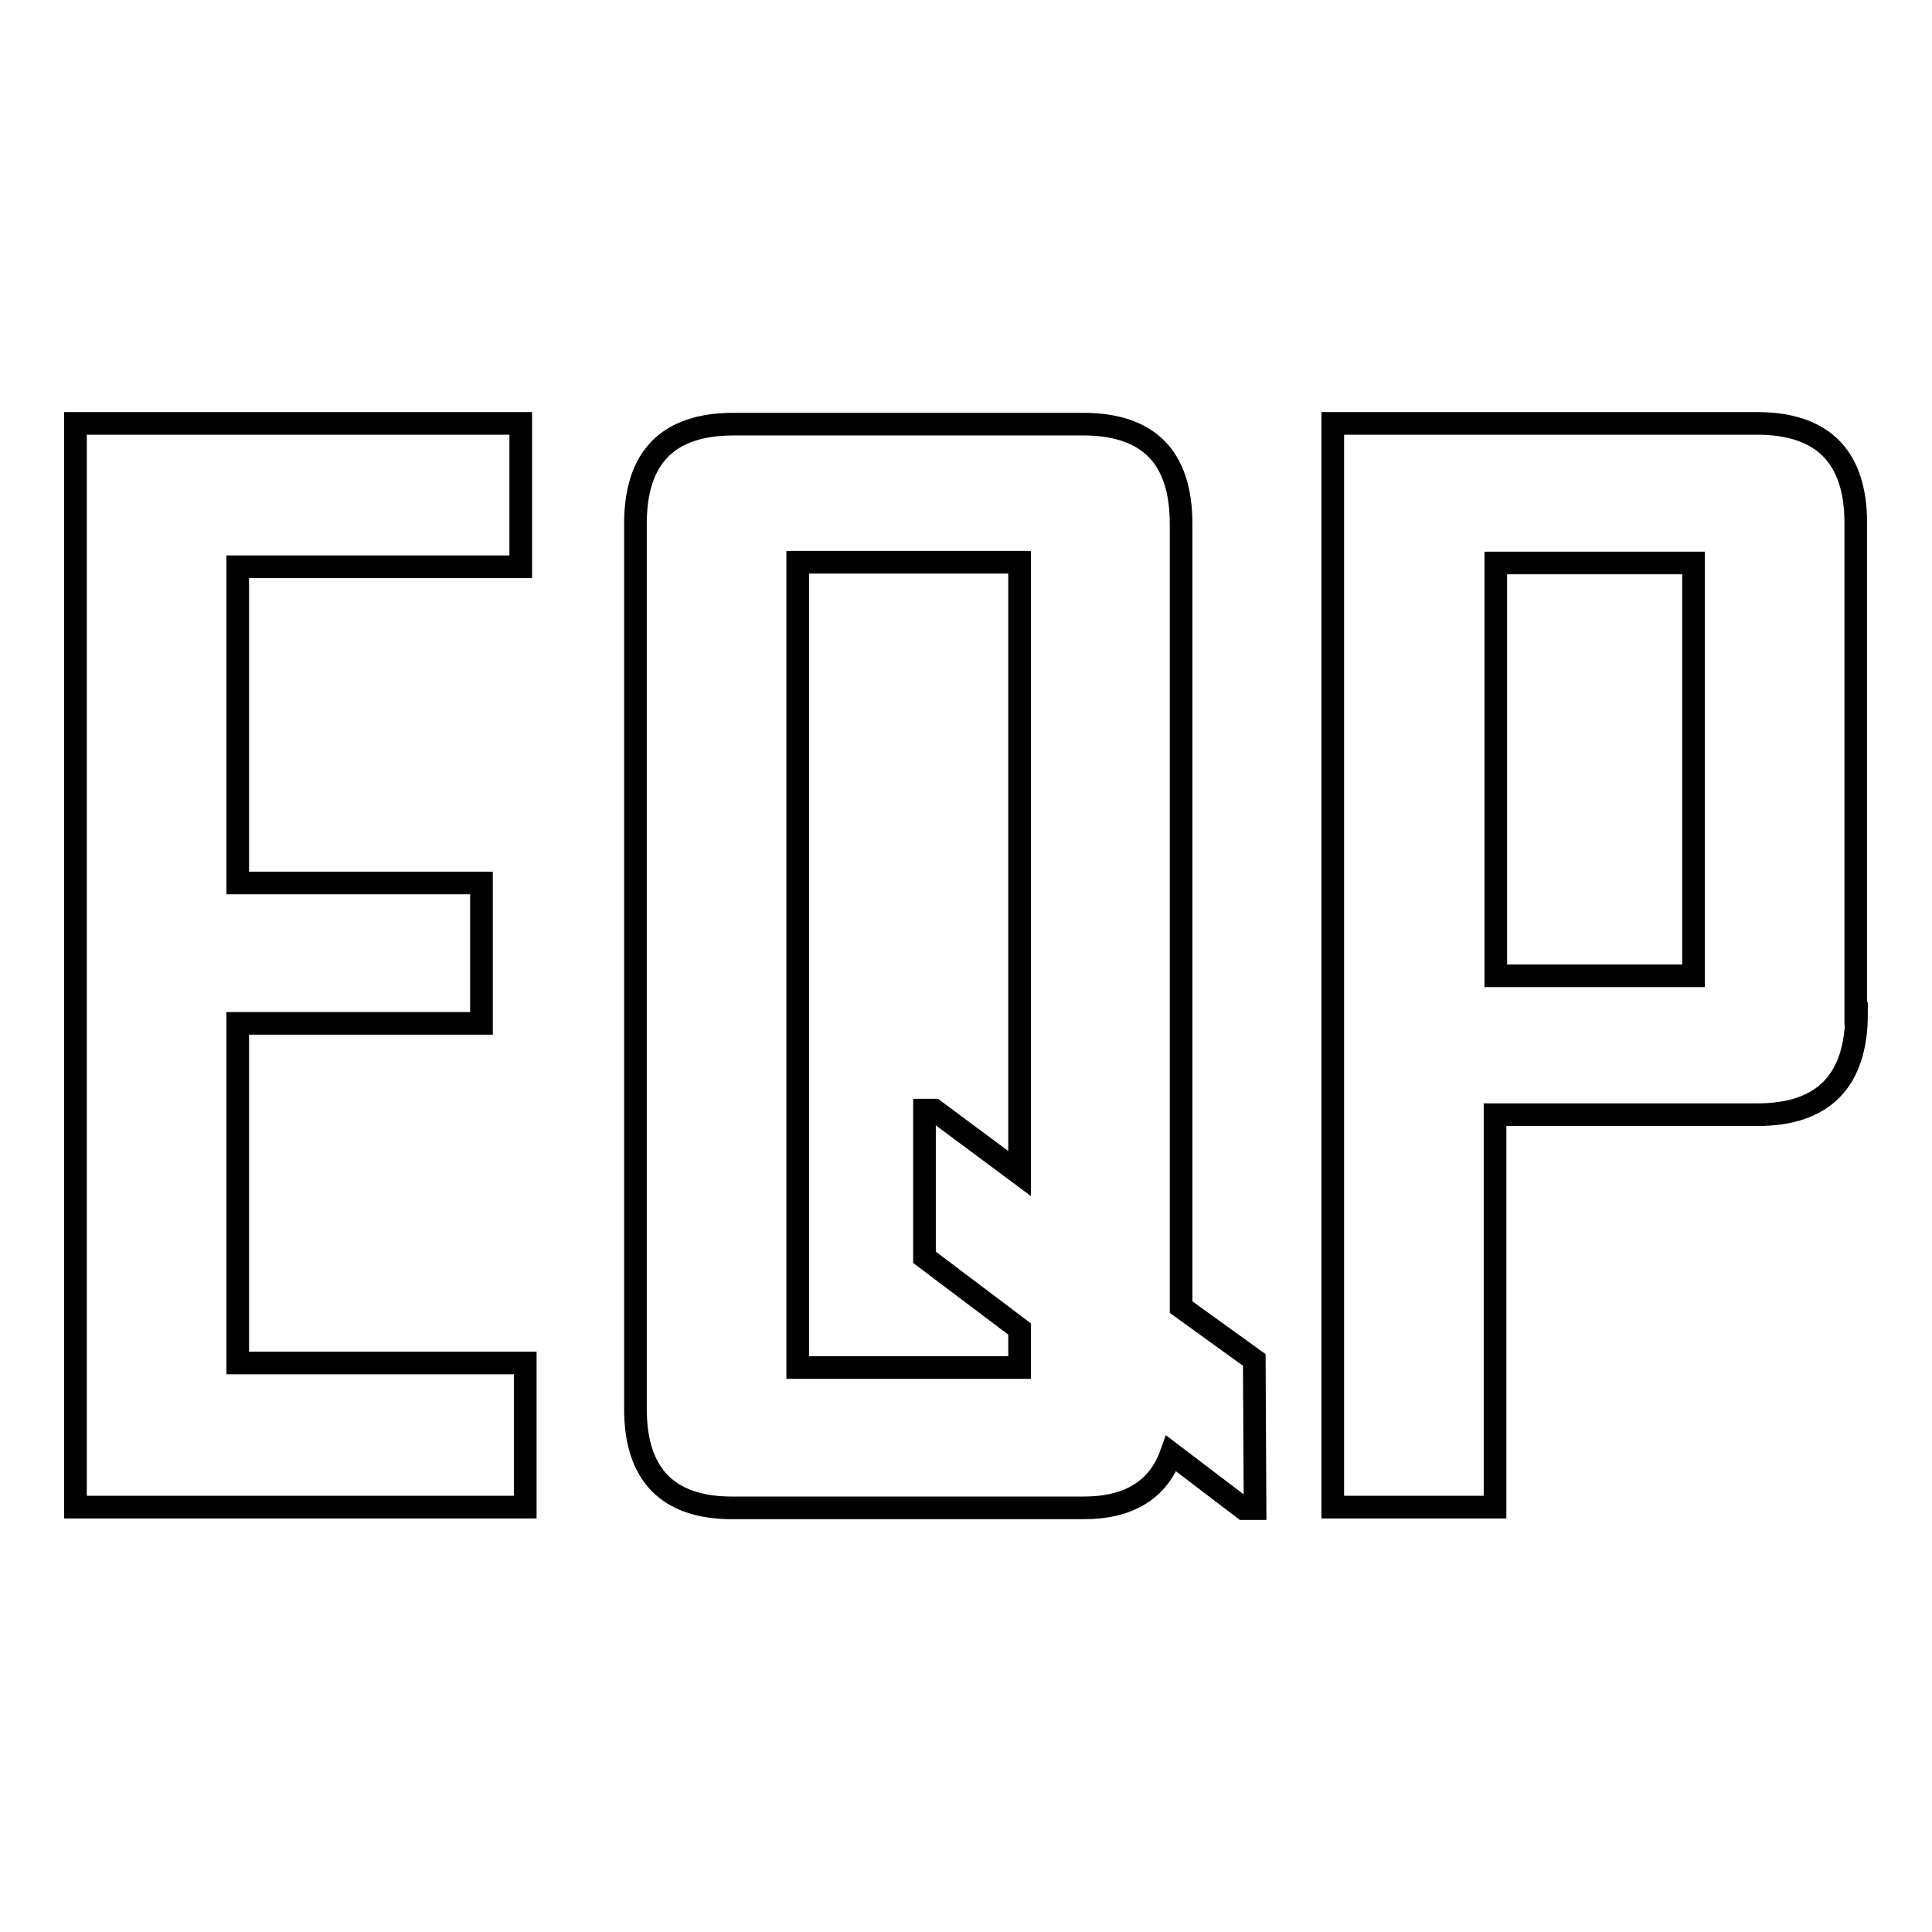 <?xml version="1.0" encoding="utf-8"?>
<!-- Svg Vector Icons : http://www.onlinewebfonts.com/icon -->
<!DOCTYPE svg PUBLIC "-//W3C//DTD SVG 1.1//EN" "http://www.w3.org/Graphics/SVG/1.1/DTD/svg11.dtd">
<svg version="1.1" xmlns="http://www.w3.org/2000/svg" xmlns:xlink="http://www.w3.org/1999/xlink" x="0px" y="0px" viewBox="0 0 256 256" enable-background="new 0 0 256 256" xml:space="preserve">
<g> <path stroke-width="3" fill-opacity="0" stroke="#000000"  d="M69.5,199.7H10V56.1h59v19H31.5V117h32.3v18.6H31.5v45h38.1V199.7z M166.3,199.9h-1.5l-9.6-7.3 c-1.7,4.8-5.6,7.2-11.6,7.2H97c-8.5,0-12.8-4.4-12.8-13.1V69.4c0-8.8,4.3-13.2,13-13.2h46.3c8.7,0,13,4.4,13,13.2v103.8l9.7,7 L166.3,199.9L166.3,199.9z M135.1,181.2v-5.1l-12.6-9.5v-19.5h1.3l11.3,8.4v-81h-29.4v106.7H135.1z M246,134.3 c0,8.9-4.4,13.4-13.1,13.4h-34.8v52h-21.5V56.1h56.2c8.7,0,13.1,4.4,13.1,13.2V134.3z M224.4,129.2V74.6h-26.2v54.7H224.4z"/></g>
</svg>